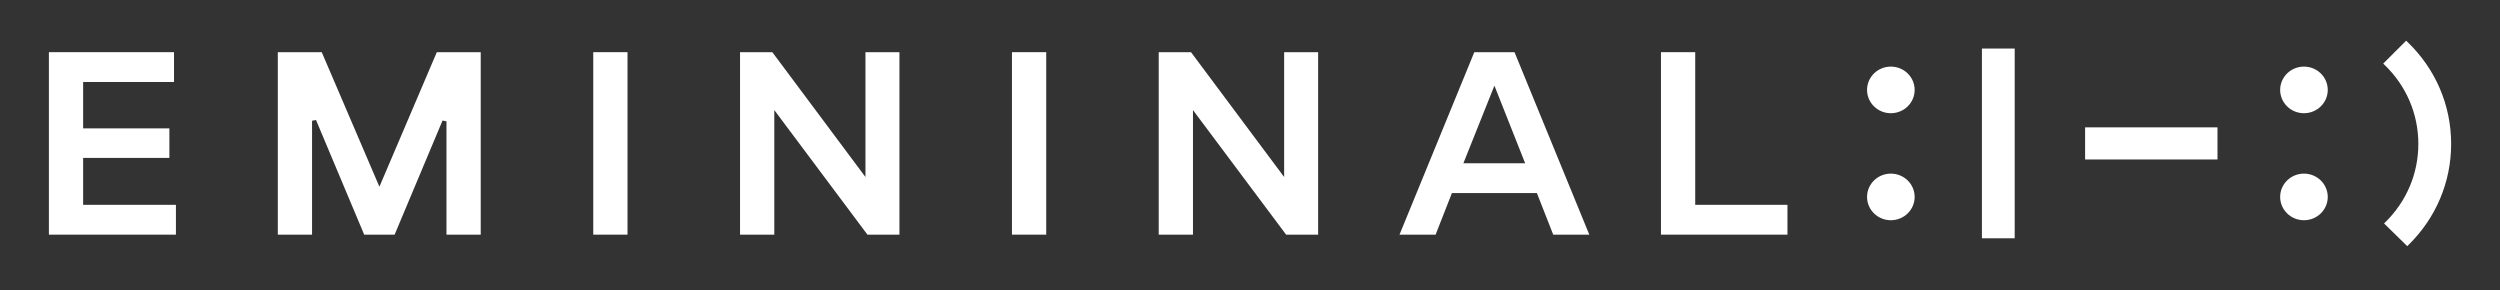 <?xml version="1.0" encoding="UTF-8"?>
<svg xmlns="http://www.w3.org/2000/svg" width="241" height="28" viewBox="0 0 241 28" fill="none">
  <rect x="0" y="0" width="241" height="28" fill="#333333" stroke="none"/>
  <path d="M194.217 4.68H191.057V22.971H194.217V4.68Z" fill="white"></path>
  <path d="M213.766 12.277H201.004V15.373H213.766V12.277Z" fill="white"></path>
  <path d="M182.278 10.914C183.545 10.914 184.572 9.908 184.572 8.667C184.572 7.427 183.545 6.421 182.278 6.421C181.011 6.421 179.984 7.427 179.984 8.667C179.984 9.908 181.011 10.914 182.278 10.914Z" fill="white"></path>
  <path d="M182.278 21.23C183.545 21.23 184.572 20.224 184.572 18.984C184.572 17.743 183.545 16.737 182.278 16.737C181.011 16.737 179.984 17.743 179.984 18.984C179.984 20.224 181.011 21.23 182.278 21.23Z" fill="white"></path>
  <path d="M222.101 10.914C223.368 10.914 224.395 9.908 224.395 8.667C224.395 7.427 223.368 6.421 222.101 6.421C220.834 6.421 219.807 7.427 219.807 8.667C219.807 9.908 220.834 10.914 222.101 10.914Z" fill="white"></path>
  <path d="M222.101 21.23C223.368 21.23 224.395 20.224 224.395 18.984C224.395 17.743 223.368 16.737 222.101 16.737C220.834 16.737 219.807 17.743 219.807 18.984C219.807 20.224 220.834 21.23 222.101 21.23Z" fill="white"></path>
  <path d="M229.823 21.54L229.93 21.436C231.993 19.416 233.128 16.731 233.128 13.874C233.128 10.975 231.964 8.263 229.851 6.235L229.742 6.131L231.954 3.921L232.062 4.025C234.788 6.64 236.29 10.139 236.29 13.874C236.29 17.558 234.826 21.02 232.166 23.624L232.059 23.73L229.823 21.54Z" fill="white"></path>
  <path d="M4.713 22.62V5.029H16.775V7.904H8.014V12.375H16.328V15.223H8.014V19.745H16.959V22.62H4.713Z" fill="white"></path>
  <path d="M43.04 22.62V11.693L42.66 11.62L38.041 22.62H35.108L30.463 11.568L30.082 11.641V22.62H26.781V5.029H31.015L36.575 18L42.109 5.029H46.342V22.62H43.04Z" fill="white"></path>
  <path d="M60.492 5.029H57.19V22.62H60.492V5.029Z" fill="white"></path>
  <path d="M83.621 22.62L74.642 10.612V22.62H71.34V5.029H74.451L83.43 17.064V5.029H86.706V22.62H83.621Z" fill="white"></path>
  <path d="M100.855 5.029H97.553V22.62H100.855V5.029Z" fill="white"></path>
  <path d="M123.982 22.62L115.002 10.612V22.62H111.701V5.029H114.812L123.791 17.064V5.029H127.068V22.62H123.982Z" fill="white"></path>
  <path d="M149.731 22.62L148.157 18.613H139.964L138.392 22.62H134.912L142.123 5.029H145.999L153.209 22.62H149.731ZM141.069 15.74H147.025L144.061 8.257L141.069 15.74Z" fill="white"></path>
  <path d="M160.117 22.62V5.029H163.419V19.745H172.31V22.62H160.117Z" fill="white"></path>
</svg>
